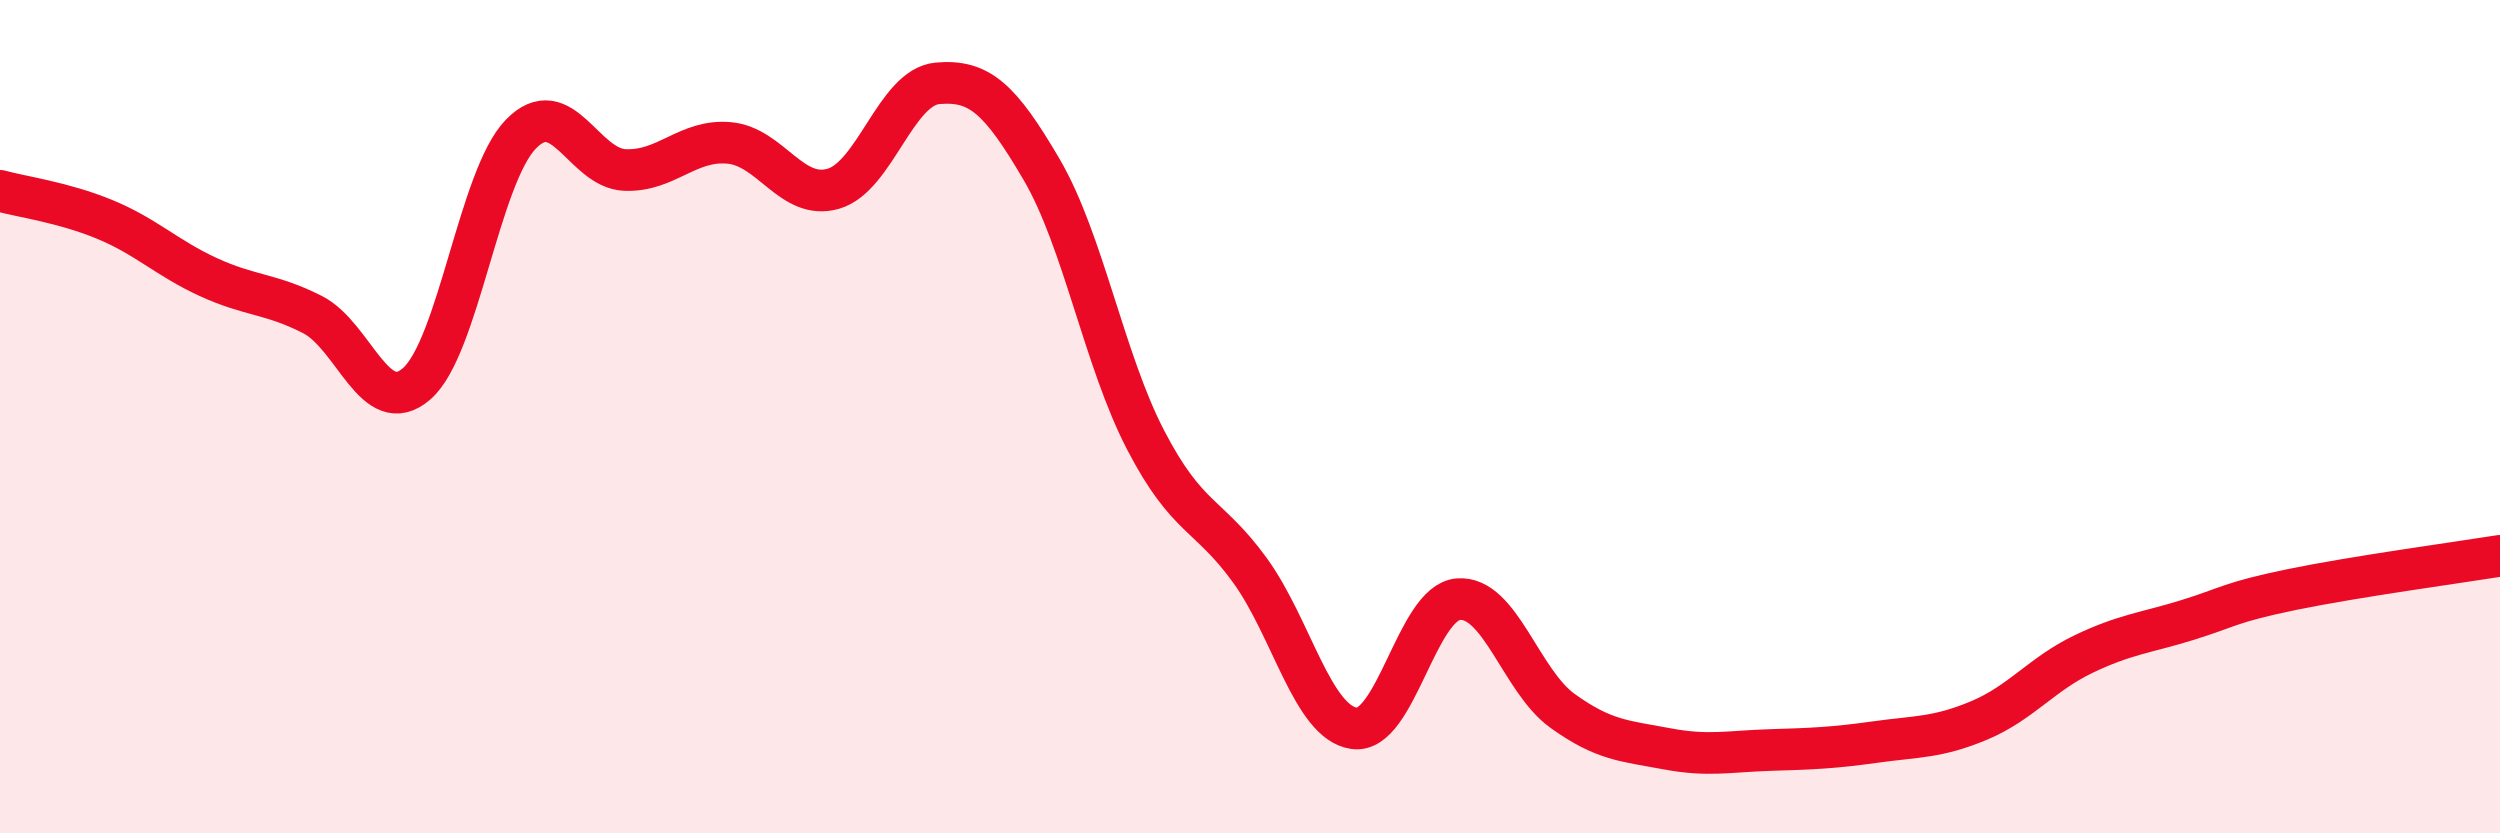 
    <svg width="60" height="20" viewBox="0 0 60 20" xmlns="http://www.w3.org/2000/svg">
      <path
        d="M 0,4.58 C 0.5,4.72 1.5,4.85 2.5,5.26 C 3.5,5.67 4,6.19 5,6.65 C 6,7.11 6.5,7.04 7.5,7.55 C 8.5,8.06 9,10.08 10,9.21 C 11,8.34 11.5,4.25 12.5,3.22 C 13.5,2.19 14,4.04 15,4.08 C 16,4.12 16.5,3.34 17.5,3.43 C 18.5,3.52 19,4.82 20,4.53 C 21,4.24 21.5,2.09 22.5,2 C 23.5,1.91 24,2.36 25,4.07 C 26,5.78 26.5,8.65 27.5,10.57 C 28.5,12.49 29,12.31 30,13.69 C 31,15.07 31.5,17.34 32.5,17.48 C 33.5,17.62 34,14.46 35,14.38 C 36,14.3 36.5,16.34 37.5,17.06 C 38.5,17.78 39,17.78 40,17.97 C 41,18.16 41.5,18.03 42.5,18 C 43.5,17.97 44,17.95 45,17.81 C 46,17.67 46.5,17.71 47.5,17.29 C 48.5,16.87 49,16.18 50,15.7 C 51,15.22 51.5,15.19 52.5,14.88 C 53.5,14.57 53.5,14.46 55,14.15 C 56.5,13.84 59,13.5 60,13.34L60 20L0 20Z"
        fill="#EB0A25"
        opacity="0.1"
        stroke-linecap="round"
        stroke-linejoin="round"
      />
      <path
        d="M 0,4.58 C 0.5,4.72 1.5,4.85 2.5,5.26 C 3.5,5.67 4,6.19 5,6.65 C 6,7.11 6.5,7.04 7.5,7.55 C 8.5,8.06 9,10.08 10,9.21 C 11,8.34 11.5,4.25 12.5,3.22 C 13.5,2.19 14,4.04 15,4.08 C 16,4.12 16.5,3.34 17.5,3.43 C 18.5,3.52 19,4.82 20,4.53 C 21,4.24 21.5,2.09 22.5,2 C 23.5,1.91 24,2.36 25,4.07 C 26,5.78 26.5,8.65 27.5,10.57 C 28.5,12.49 29,12.31 30,13.69 C 31,15.07 31.5,17.34 32.5,17.48 C 33.5,17.62 34,14.46 35,14.38 C 36,14.3 36.5,16.34 37.5,17.06 C 38.5,17.78 39,17.78 40,17.97 C 41,18.16 41.5,18.03 42.5,18 C 43.5,17.97 44,17.95 45,17.81 C 46,17.67 46.5,17.71 47.5,17.29 C 48.5,16.87 49,16.18 50,15.7 C 51,15.22 51.5,15.19 52.5,14.88 C 53.5,14.57 53.5,14.46 55,14.15 C 56.5,13.84 59,13.5 60,13.34"
        stroke="#EB0A25"
        stroke-width="1"
        fill="none"
        stroke-linecap="round"
        stroke-linejoin="round"
      />
    </svg>
  
